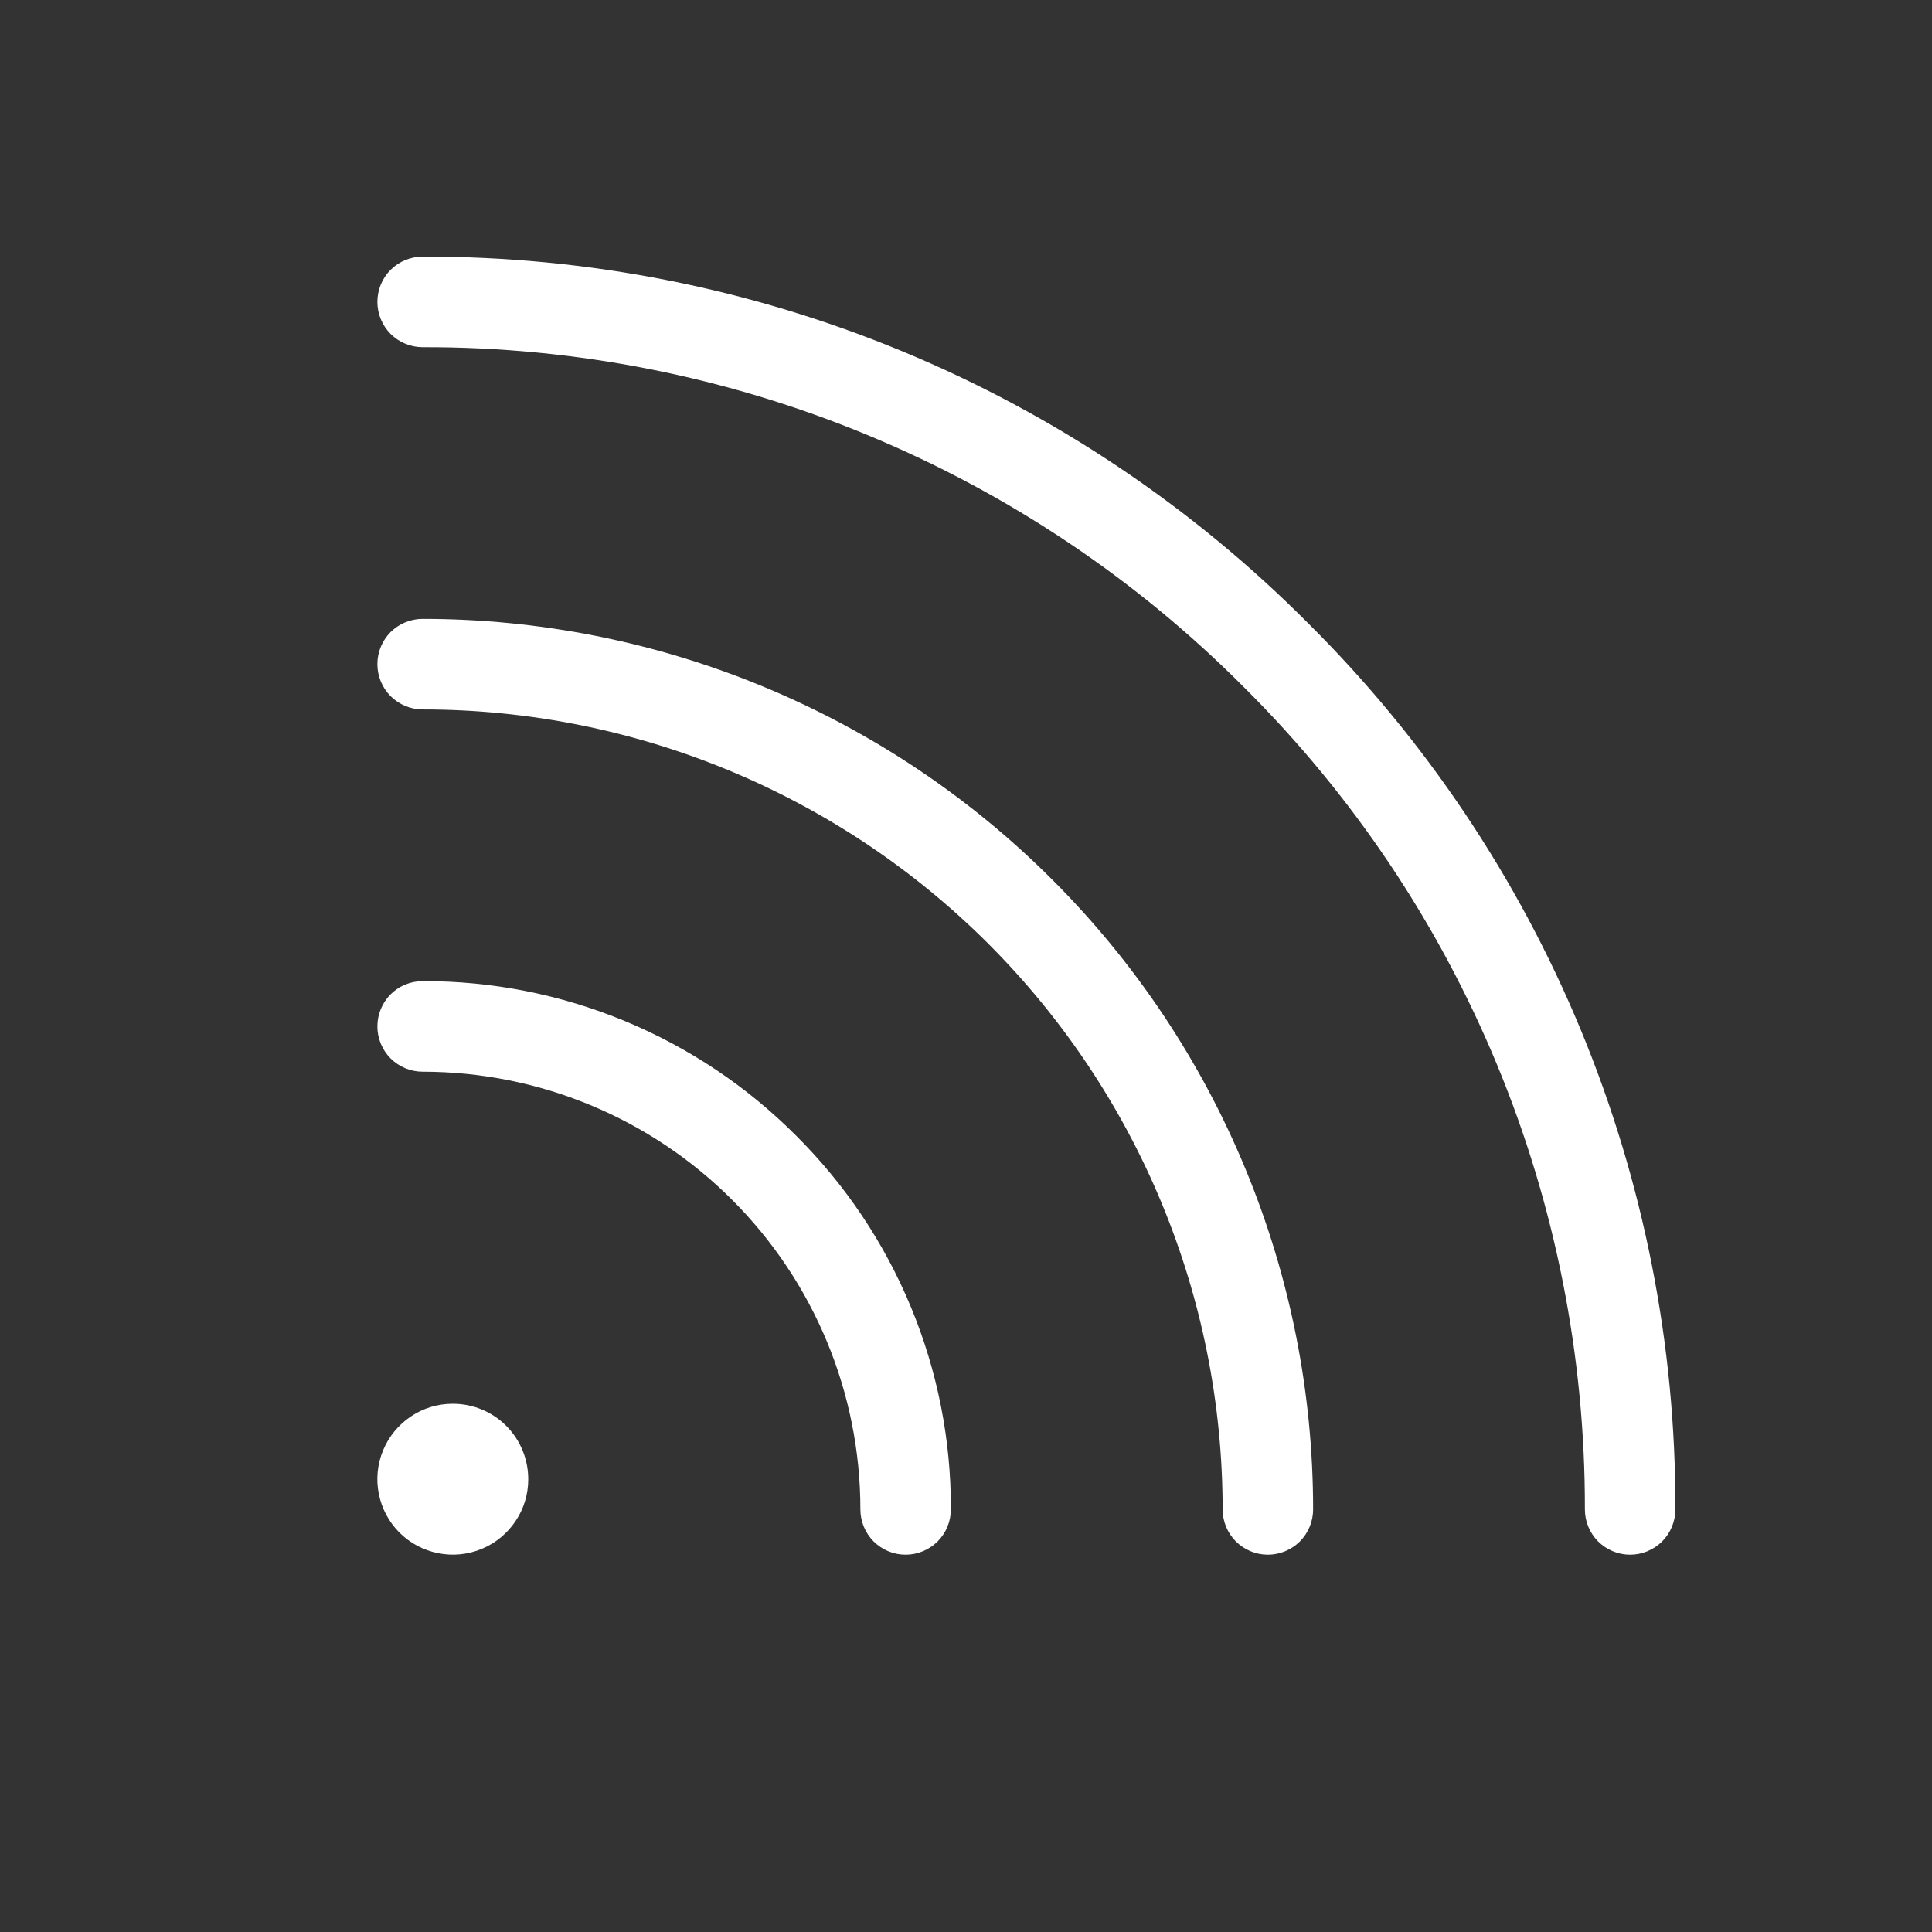 <svg width="24" height="24" viewBox="0 0 24 24" fill="none" xmlns="http://www.w3.org/2000/svg">
<rect x="0" y="0" width="24" height="24" fill="#333333" stroke="none"/>
<path d="M9.891 14.109C10.502 14.717 10.986 15.441 11.316 16.237C11.646 17.034 11.815 17.888 11.812 18.75C11.812 18.899 11.753 19.042 11.648 19.148C11.542 19.253 11.399 19.313 11.25 19.313C11.101 19.313 10.958 19.253 10.852 19.148C10.747 19.042 10.688 18.899 10.688 18.75C10.688 17.308 10.115 15.925 9.095 14.905C8.075 13.885 6.692 13.313 5.25 13.313C5.101 13.313 4.958 13.253 4.852 13.148C4.747 13.042 4.688 12.899 4.688 12.75C4.688 12.601 4.747 12.458 4.852 12.352C4.958 12.247 5.101 12.188 5.25 12.188C6.112 12.185 6.966 12.354 7.763 12.684C8.559 13.014 9.283 13.498 9.891 14.109ZM5.25 7.688C5.101 7.688 4.958 7.747 4.852 7.852C4.747 7.958 4.688 8.101 4.688 8.25C4.688 8.399 4.747 8.542 4.852 8.648C4.958 8.753 5.101 8.813 5.25 8.813C7.886 8.813 10.413 9.86 12.277 11.723C14.14 13.587 15.188 16.114 15.188 18.75C15.188 18.899 15.247 19.042 15.352 19.148C15.458 19.253 15.601 19.313 15.75 19.313C15.899 19.313 16.042 19.253 16.148 19.148C16.253 19.042 16.312 18.899 16.312 18.75C16.312 17.297 16.026 15.859 15.47 14.517C14.915 13.175 14.1 11.955 13.072 10.928C12.045 9.9 10.826 9.086 9.483 8.53C8.141 7.974 6.703 7.688 5.25 7.688ZM16.254 7.746C14.813 6.296 13.098 5.147 11.209 4.364C9.32 3.582 7.295 3.182 5.25 3.188C5.101 3.188 4.958 3.247 4.852 3.352C4.747 3.458 4.688 3.601 4.688 3.75C4.688 3.899 4.747 4.042 4.852 4.148C4.958 4.253 5.101 4.313 5.25 4.313C7.147 4.308 9.026 4.679 10.778 5.405C12.53 6.131 14.121 7.197 15.458 8.542C16.803 9.879 17.869 11.47 18.595 13.222C19.321 14.975 19.692 16.853 19.688 18.75C19.688 18.899 19.747 19.042 19.852 19.148C19.958 19.253 20.101 19.313 20.25 19.313C20.399 19.313 20.542 19.253 20.648 19.148C20.753 19.042 20.812 18.899 20.812 18.75C20.818 16.706 20.418 14.68 19.636 12.791C18.853 10.902 17.704 9.187 16.254 7.746ZM5.625 17.438C5.44 17.438 5.258 17.492 5.104 17.596C4.95 17.699 4.83 17.845 4.759 18.016C4.688 18.188 4.669 18.376 4.706 18.558C4.742 18.74 4.831 18.907 4.962 19.038C5.093 19.169 5.26 19.258 5.442 19.294C5.624 19.331 5.812 19.312 5.984 19.241C6.155 19.17 6.301 19.05 6.404 18.896C6.508 18.742 6.562 18.561 6.562 18.375C6.562 18.126 6.464 17.888 6.288 17.712C6.112 17.536 5.874 17.438 5.625 17.438Z" fill="white"/>
</svg>
